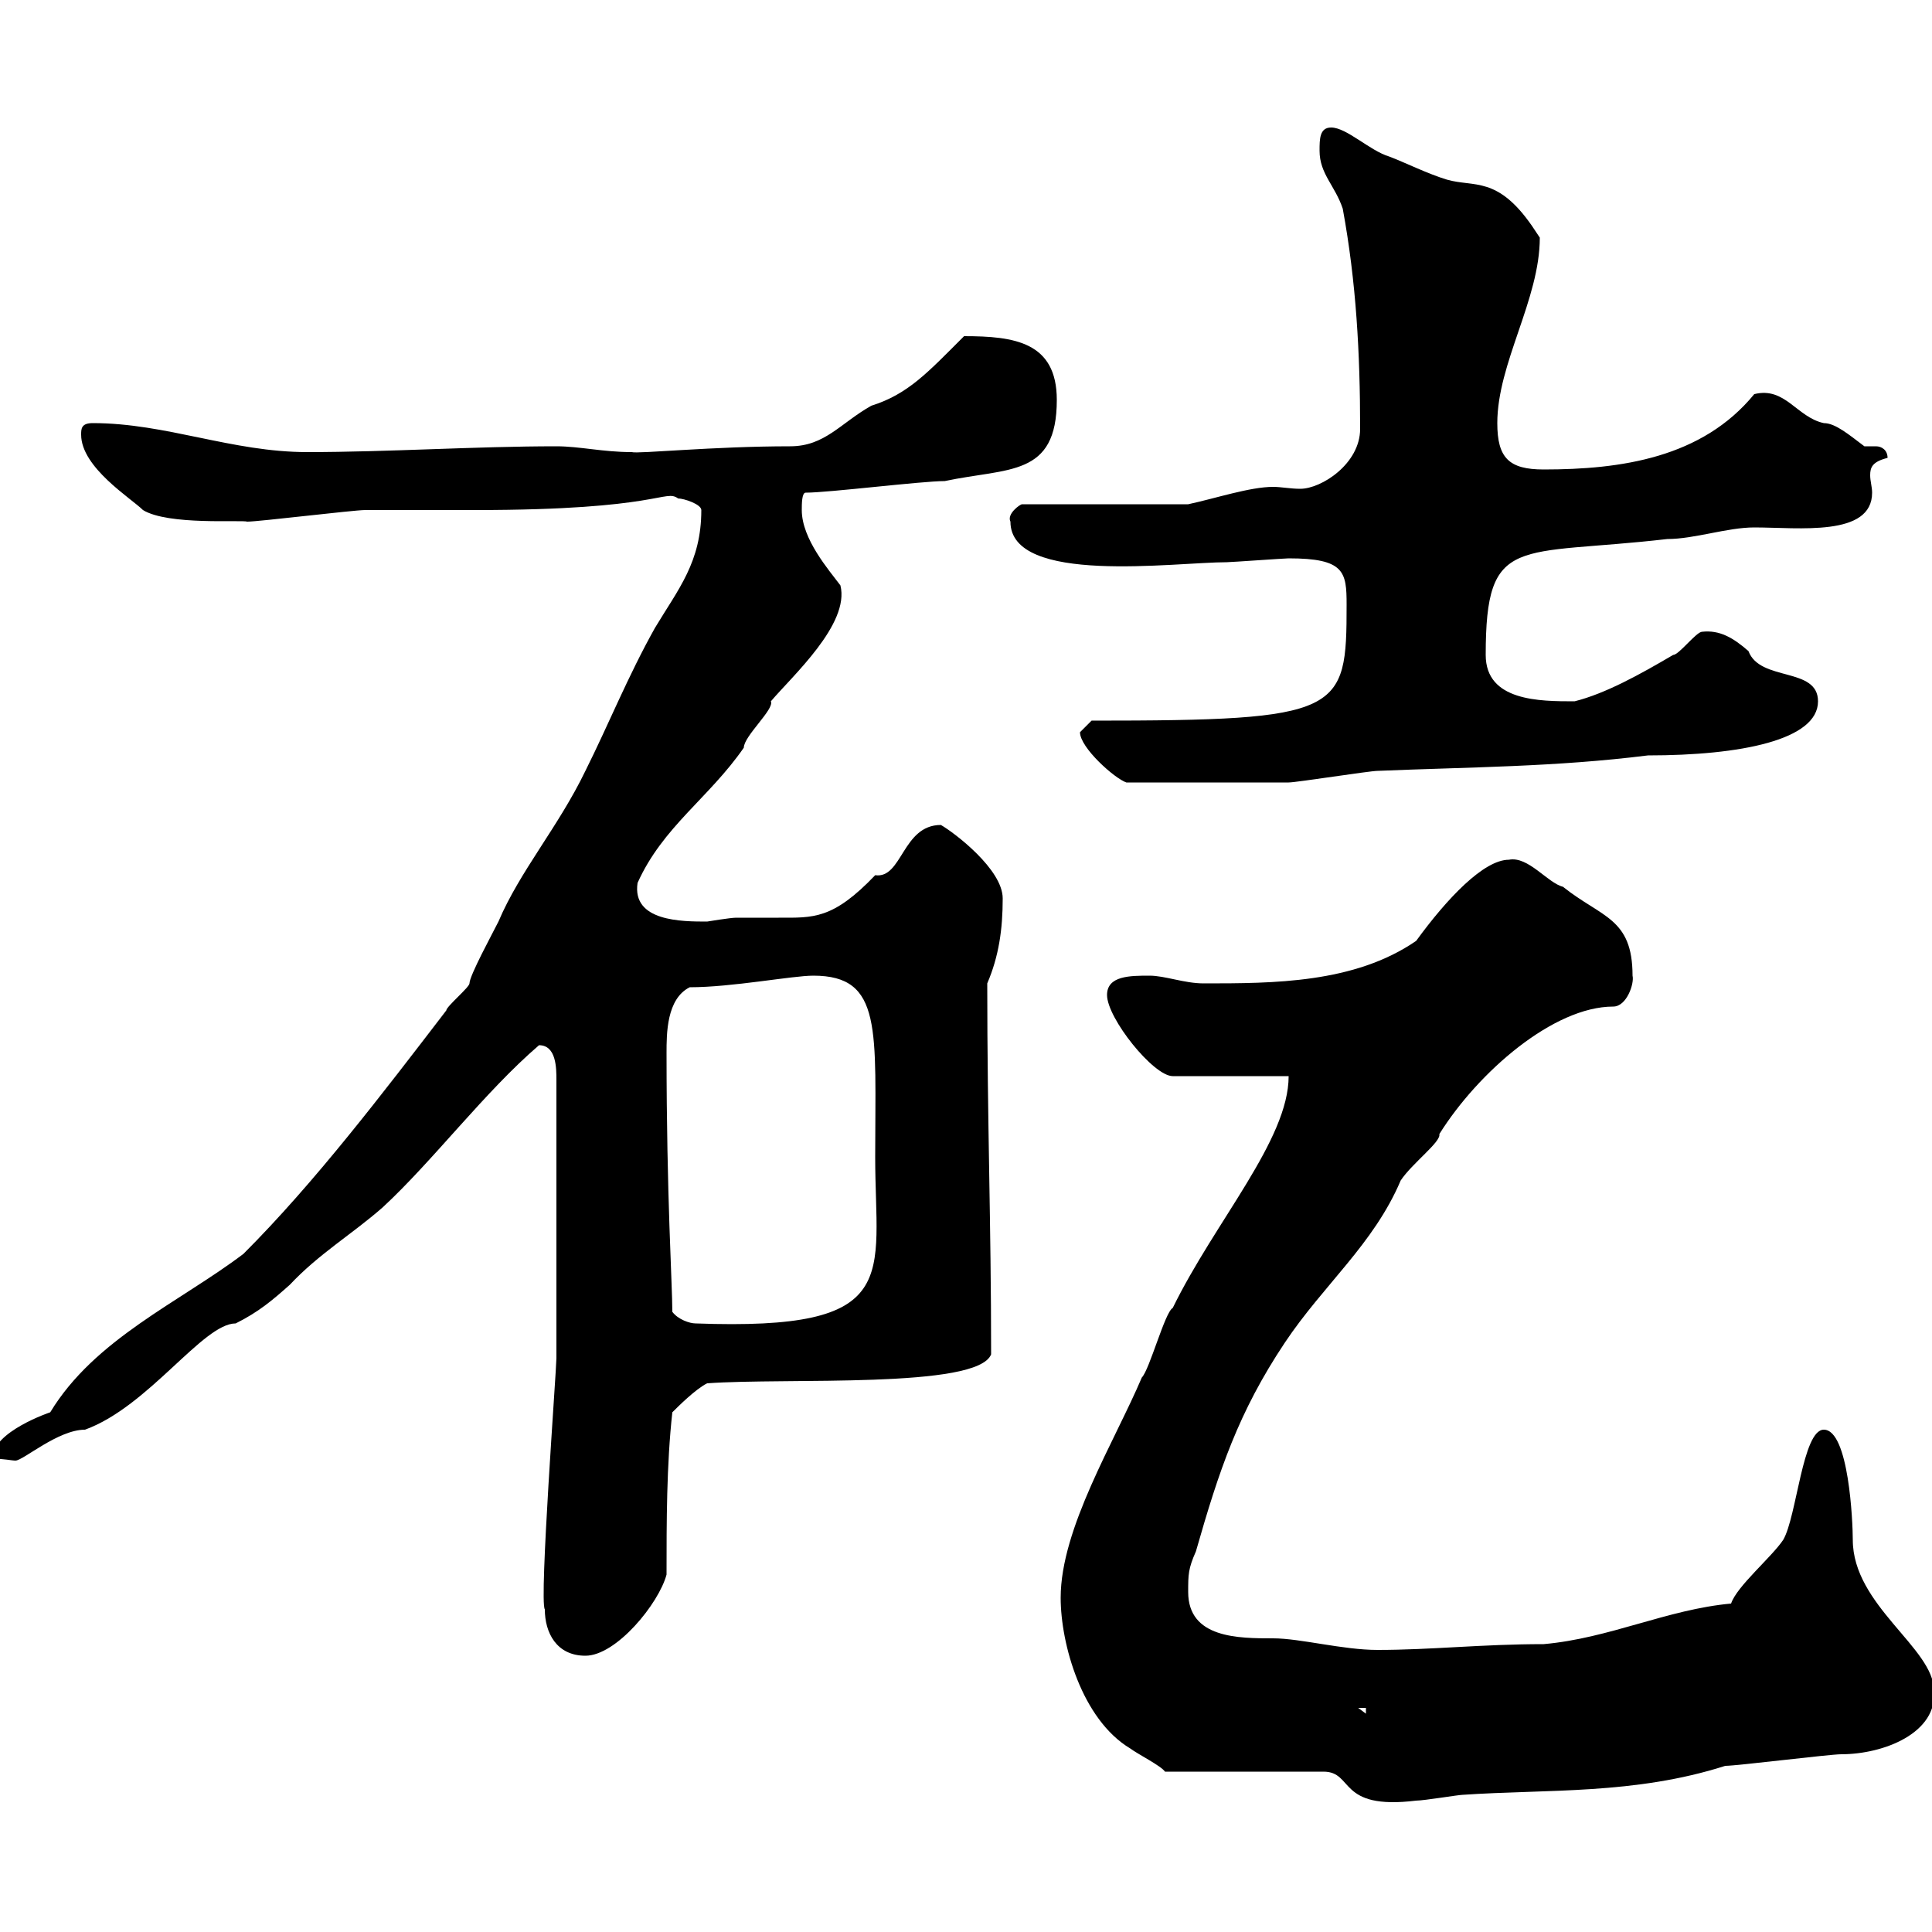 <svg xmlns="http://www.w3.org/2000/svg" xmlns:xlink="http://www.w3.org/1999/xlink" width="300" height="300"><path d="M180.90 275.10L205.50 275.10C210.30 275.10 207.60 281.10 219.90 279.60C221.10 279.60 226.50 278.70 227.10 278.70C240.30 277.80 253.80 278.70 267.90 274.20C269.70 274.20 284.10 272.40 285.90 272.40C292.50 272.40 300.90 269.10 300.30 262.50C300.30 255.90 287.70 249.30 287.70 239.10C287.70 236.40 287.10 222 283.20 222C279.90 222 279 235.50 276.90 239.10C275.10 241.80 269.70 246.30 268.80 249C258.90 249.90 249.90 254.40 239.70 255.30C230.10 255.30 222.30 256.20 213.90 256.20C208.50 256.20 201.90 254.40 197.70 254.40C192.30 254.40 184.50 254.40 184.50 247.20C184.50 244.50 184.50 243.60 185.70 240.90C189.30 228.30 192.30 219.30 199.50 208.50C205.50 199.50 213.30 193.20 217.50 183.30C219.30 180.60 223.80 177.30 223.50 176.10C229.50 166.50 241.20 156.30 250.50 156.30C252.60 156.30 253.80 152.70 253.50 151.50C253.50 142.50 248.70 142.50 242.70 137.70C240.30 137.10 237.30 132.90 234.30 133.50C230.40 133.50 224.70 139.50 219.90 146.10C210.30 152.70 197.70 152.70 186.90 152.70C183.90 152.70 180.90 151.50 178.50 151.50C175.50 151.50 171.90 151.50 171.90 154.50C171.90 158.10 179.10 167.10 182.10 167.10L200.10 167.10C200.10 177 188.70 189.60 182.10 203.10C180.90 203.70 178.50 212.70 177.30 213.90C173.10 223.80 164.70 237.30 164.70 248.10C164.70 255.30 168 267 175.50 271.50C176.70 272.40 180.30 274.20 180.90 275.10ZM210.90 265.20L212.10 265.20L212.10 266.10ZM84.60 249.90C84.60 253.50 86.40 257.10 90.90 257.10C95.70 257.10 102.30 249 103.50 244.50C103.50 236.40 103.50 227.40 104.40 219.30C105.30 218.40 108 215.70 109.80 214.80C122.10 213.90 151.80 215.70 153.90 210.30C153.90 189.60 153.30 174.60 153.30 152.70C155.10 148.50 155.70 144.30 155.70 139.50C155.70 135 148.20 129.30 146.10 128.10C140.10 128.10 140.10 136.50 135.90 135.90C129.30 142.80 126.30 142.50 120.90 142.50C118.80 142.50 116.70 142.50 114.30 142.50C113.40 142.50 109.80 143.10 109.80 143.10C105.90 143.10 98.10 143.10 99 137.10C102.90 128.40 110.10 123.90 115.50 116.10C115.50 114.30 120.30 110.10 119.70 108.90C123 105 132 96.90 130.50 90.90C128.70 88.50 124.50 83.70 124.50 79.20C124.50 78.30 124.50 76.50 125.10 76.50C128.70 76.50 143.10 74.70 146.70 74.70C156.60 72.60 164.10 74.10 164.10 62.10C164.10 53.10 157.50 52.20 149.70 52.20C144 57.90 141 61.20 135.30 63C130.50 65.70 128.10 69.30 122.70 69.30C110.70 69.30 99 70.50 98.10 70.20C93.60 70.20 90 69.30 86.40 69.30C73.80 69.30 60.30 70.20 47.70 70.20C36 70.20 25.80 65.70 14.40 65.70C12.60 65.70 12.60 66.60 12.60 67.50C12.60 72.60 20.40 77.40 22.20 79.20C26.10 81.60 37.50 80.70 38.40 81C40.20 81 54.90 79.20 56.70 79.20C58.50 79.20 72 79.20 73.80 79.20C102.60 79.20 103.20 75.90 105.30 77.40C106.20 77.40 108.90 78.30 108.90 79.20C108.90 87.30 105.30 91.50 101.70 97.50C97.50 105 94.50 112.50 90.90 119.70C86.70 128.40 80.70 135.30 77.40 143.10C76.50 144.90 72.90 151.50 72.90 152.70C72.90 153.30 69.30 156.30 69.30 156.90C59.40 169.80 48.90 183.60 37.80 194.70C27.90 202.20 14.70 207.90 7.80 219.30C7.80 219.30-1.20 222.30-1.20 226.50C0.60 226.50 1.80 226.80 2.40 226.80C3.60 226.80 9 222 13.20 222C23.10 218.40 31.50 205.50 36.60 205.50C40.20 203.70 42.30 201.90 45 199.50C49.50 194.70 54.60 191.70 59.40 187.50C67.20 180.30 75.30 169.50 83.70 162.30C86.40 162.30 86.40 165.90 86.40 167.70L86.40 210.90C86.40 212.70 83.70 248.70 84.60 249.90ZM104.40 203.70C104.40 199.50 103.50 185.70 103.50 163.50C103.50 160.50 103.50 155.10 107.10 153.30C113.70 153.30 123 151.50 126.30 151.50C137.10 151.50 135.90 159.90 135.90 179.70C135.90 198.30 140.40 206.70 108 205.50C107.10 205.50 105.30 204.90 104.40 203.70ZM167.70 113.70C167.70 116.10 173.10 120.90 174.90 121.50C187.20 121.50 195.90 121.50 200.10 121.50C201.30 121.50 212.70 119.70 213.90 119.70C228.30 119.10 241.50 119.10 255.90 117.30C270.30 117.30 282.30 114.90 282.30 108.90C282.30 103.50 273.30 105.90 271.50 101.10C269.10 99 267 97.80 264.30 98.10C263.40 98.10 260.70 101.70 259.80 101.70C254.70 104.70 249.30 107.70 244.50 108.90C239.10 108.90 230.70 108.90 230.70 101.70C230.70 82.80 235.50 86.40 258.90 83.70C263.10 83.70 268.20 81.90 272.40 81.90C279.30 81.90 290.70 83.40 290.70 76.50C290.70 75.60 290.40 74.70 290.40 73.80C290.40 72.60 290.70 71.70 293.10 71.10C293.10 69.90 292.20 69.30 291.30 69.30C290.40 69.30 289.80 69.30 289.50 69.30C287.10 67.50 285 65.70 283.20 65.70C279 64.80 277.20 60 272.40 61.20C264.30 71.10 251.70 72.90 239.70 72.90C234.30 72.90 232.50 71.10 232.50 65.70C232.50 56.40 239.10 46.50 239.10 36.90C239.10 36.90 237.90 35.10 237.90 35.10C232.50 27.30 228.90 29.10 224.70 27.90C221.70 27 218.10 25.20 215.70 24.30C212.70 23.40 209.10 19.80 206.70 19.80C204.90 19.80 204.90 21.60 204.90 23.40C204.90 27 207.30 28.80 208.50 32.40C210.60 43.80 211.20 54.90 211.20 66.60C211.20 72 205.20 75.90 201.90 75.90C200.40 75.90 198.90 75.60 197.70 75.60C194.10 75.60 188.70 77.40 184.50 78.30L158.70 78.30C158.40 78.30 156.30 79.80 156.90 81C156.90 90.90 182.40 87.30 190.50 87.30C191.10 87.30 199.50 86.70 200.10 86.70C208.80 86.70 209.10 88.80 209.10 93.90C209.10 110.70 208.50 111.90 169.50 111.90C169.50 111.90 167.70 113.70 167.70 113.70Z"/></svg>